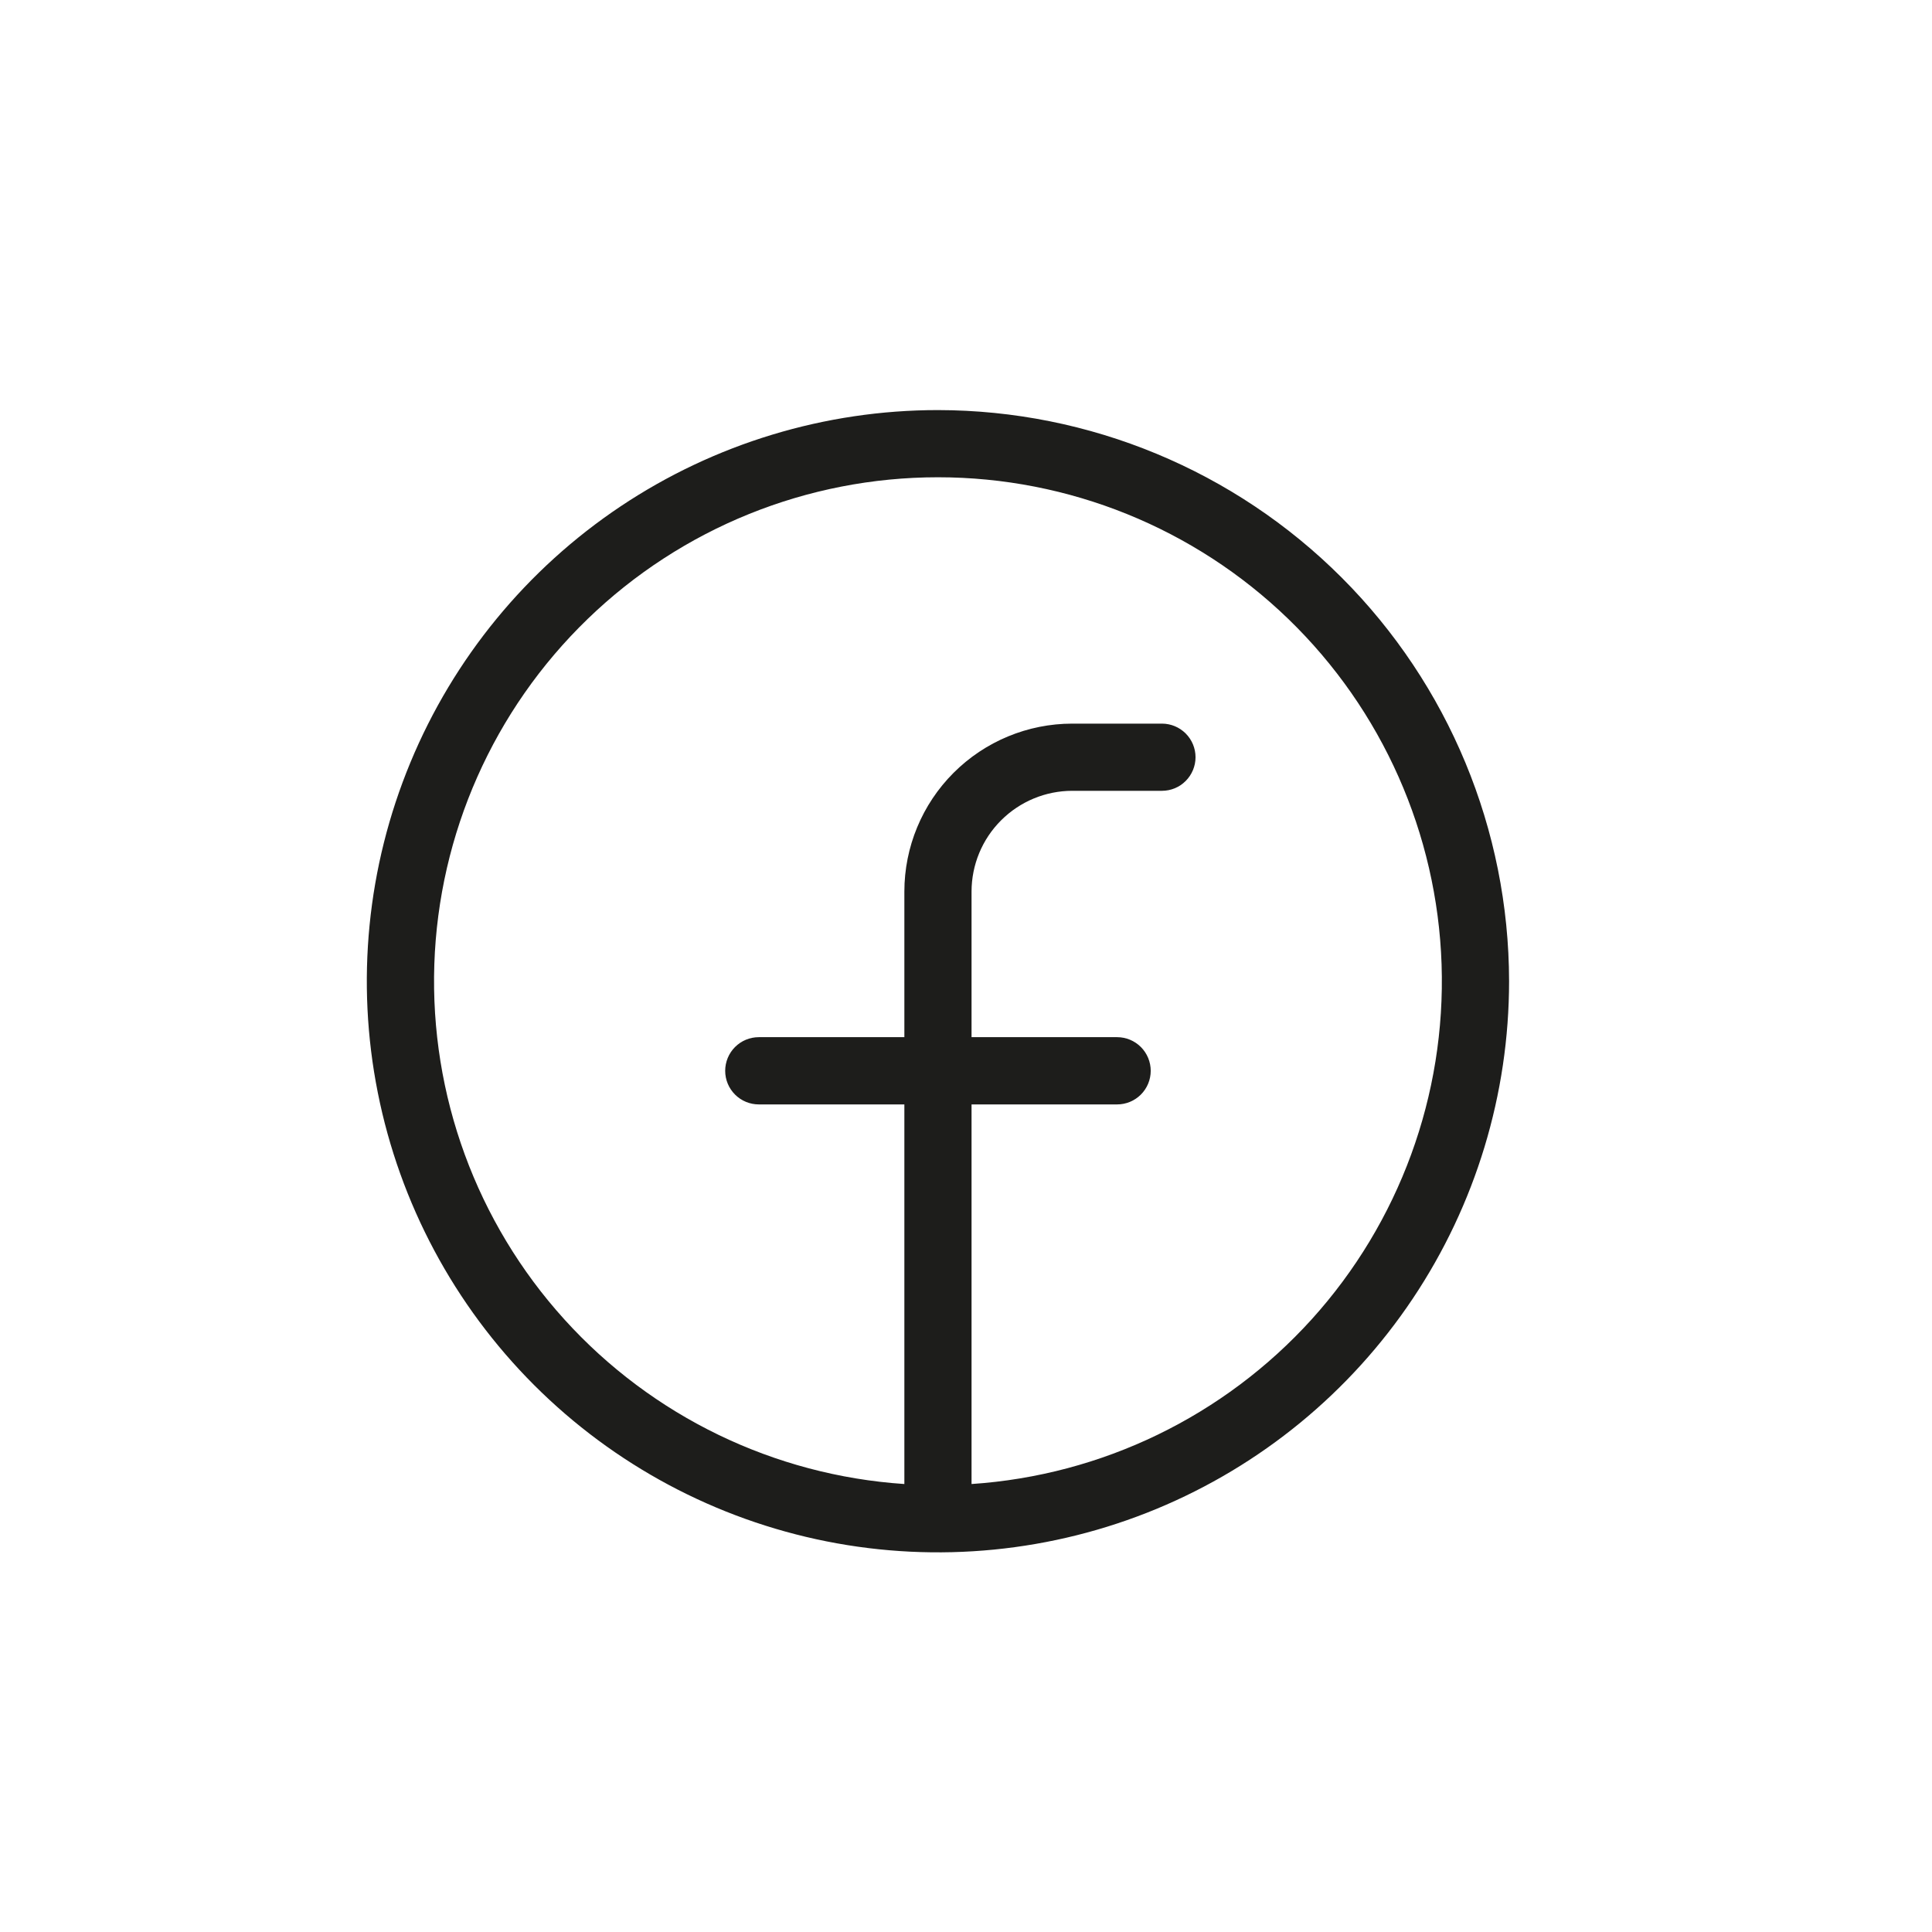 <svg width="31" height="31" viewBox="0 0 31 31" fill="none" xmlns="http://www.w3.org/2000/svg">
<path d="M15.05 6.58C13.238 6.58 11.466 7.118 9.959 8.124C8.452 9.131 7.277 10.563 6.584 12.237C5.89 13.912 5.708 15.754 6.062 17.532C6.416 19.31 7.288 20.942 8.57 22.224C9.852 23.506 11.485 24.378 13.262 24.732C15.04 25.086 16.883 24.904 18.557 24.211C20.232 23.517 21.663 22.342 22.67 20.835C23.677 19.328 24.214 17.557 24.214 15.744C24.211 13.315 23.245 10.985 21.527 9.267C19.809 7.549 17.48 6.583 15.05 6.58ZM15.589 23.812V17.721H17.925C18.068 17.721 18.205 17.664 18.306 17.563C18.407 17.462 18.464 17.325 18.464 17.182C18.464 17.039 18.407 16.901 18.306 16.8C18.205 16.699 18.068 16.642 17.925 16.642H15.589V14.307C15.589 13.878 15.759 13.466 16.063 13.163C16.366 12.86 16.777 12.689 17.206 12.689H18.644C18.787 12.689 18.924 12.633 19.025 12.531C19.126 12.43 19.183 12.293 19.183 12.15C19.183 12.007 19.126 11.87 19.025 11.769C18.924 11.668 18.787 11.611 18.644 11.611H17.206C16.491 11.611 15.806 11.895 15.3 12.401C14.795 12.906 14.511 13.592 14.511 14.307V16.642H12.175C12.032 16.642 11.895 16.699 11.794 16.8C11.693 16.901 11.636 17.039 11.636 17.182C11.636 17.325 11.693 17.462 11.794 17.563C11.895 17.664 12.032 17.721 12.175 17.721H14.511V23.812C12.418 23.672 10.461 22.724 9.054 21.169C7.646 19.613 6.899 17.571 6.969 15.474C7.039 13.378 7.921 11.39 9.429 9.932C10.937 8.473 12.952 7.658 15.05 7.658C17.148 7.658 19.164 8.473 20.672 9.932C22.179 11.39 23.061 13.378 23.131 15.474C23.201 17.571 22.454 19.613 21.047 21.169C19.639 22.724 17.682 23.672 15.589 23.812Z" fill="#1D1D1B"/>
</svg>
